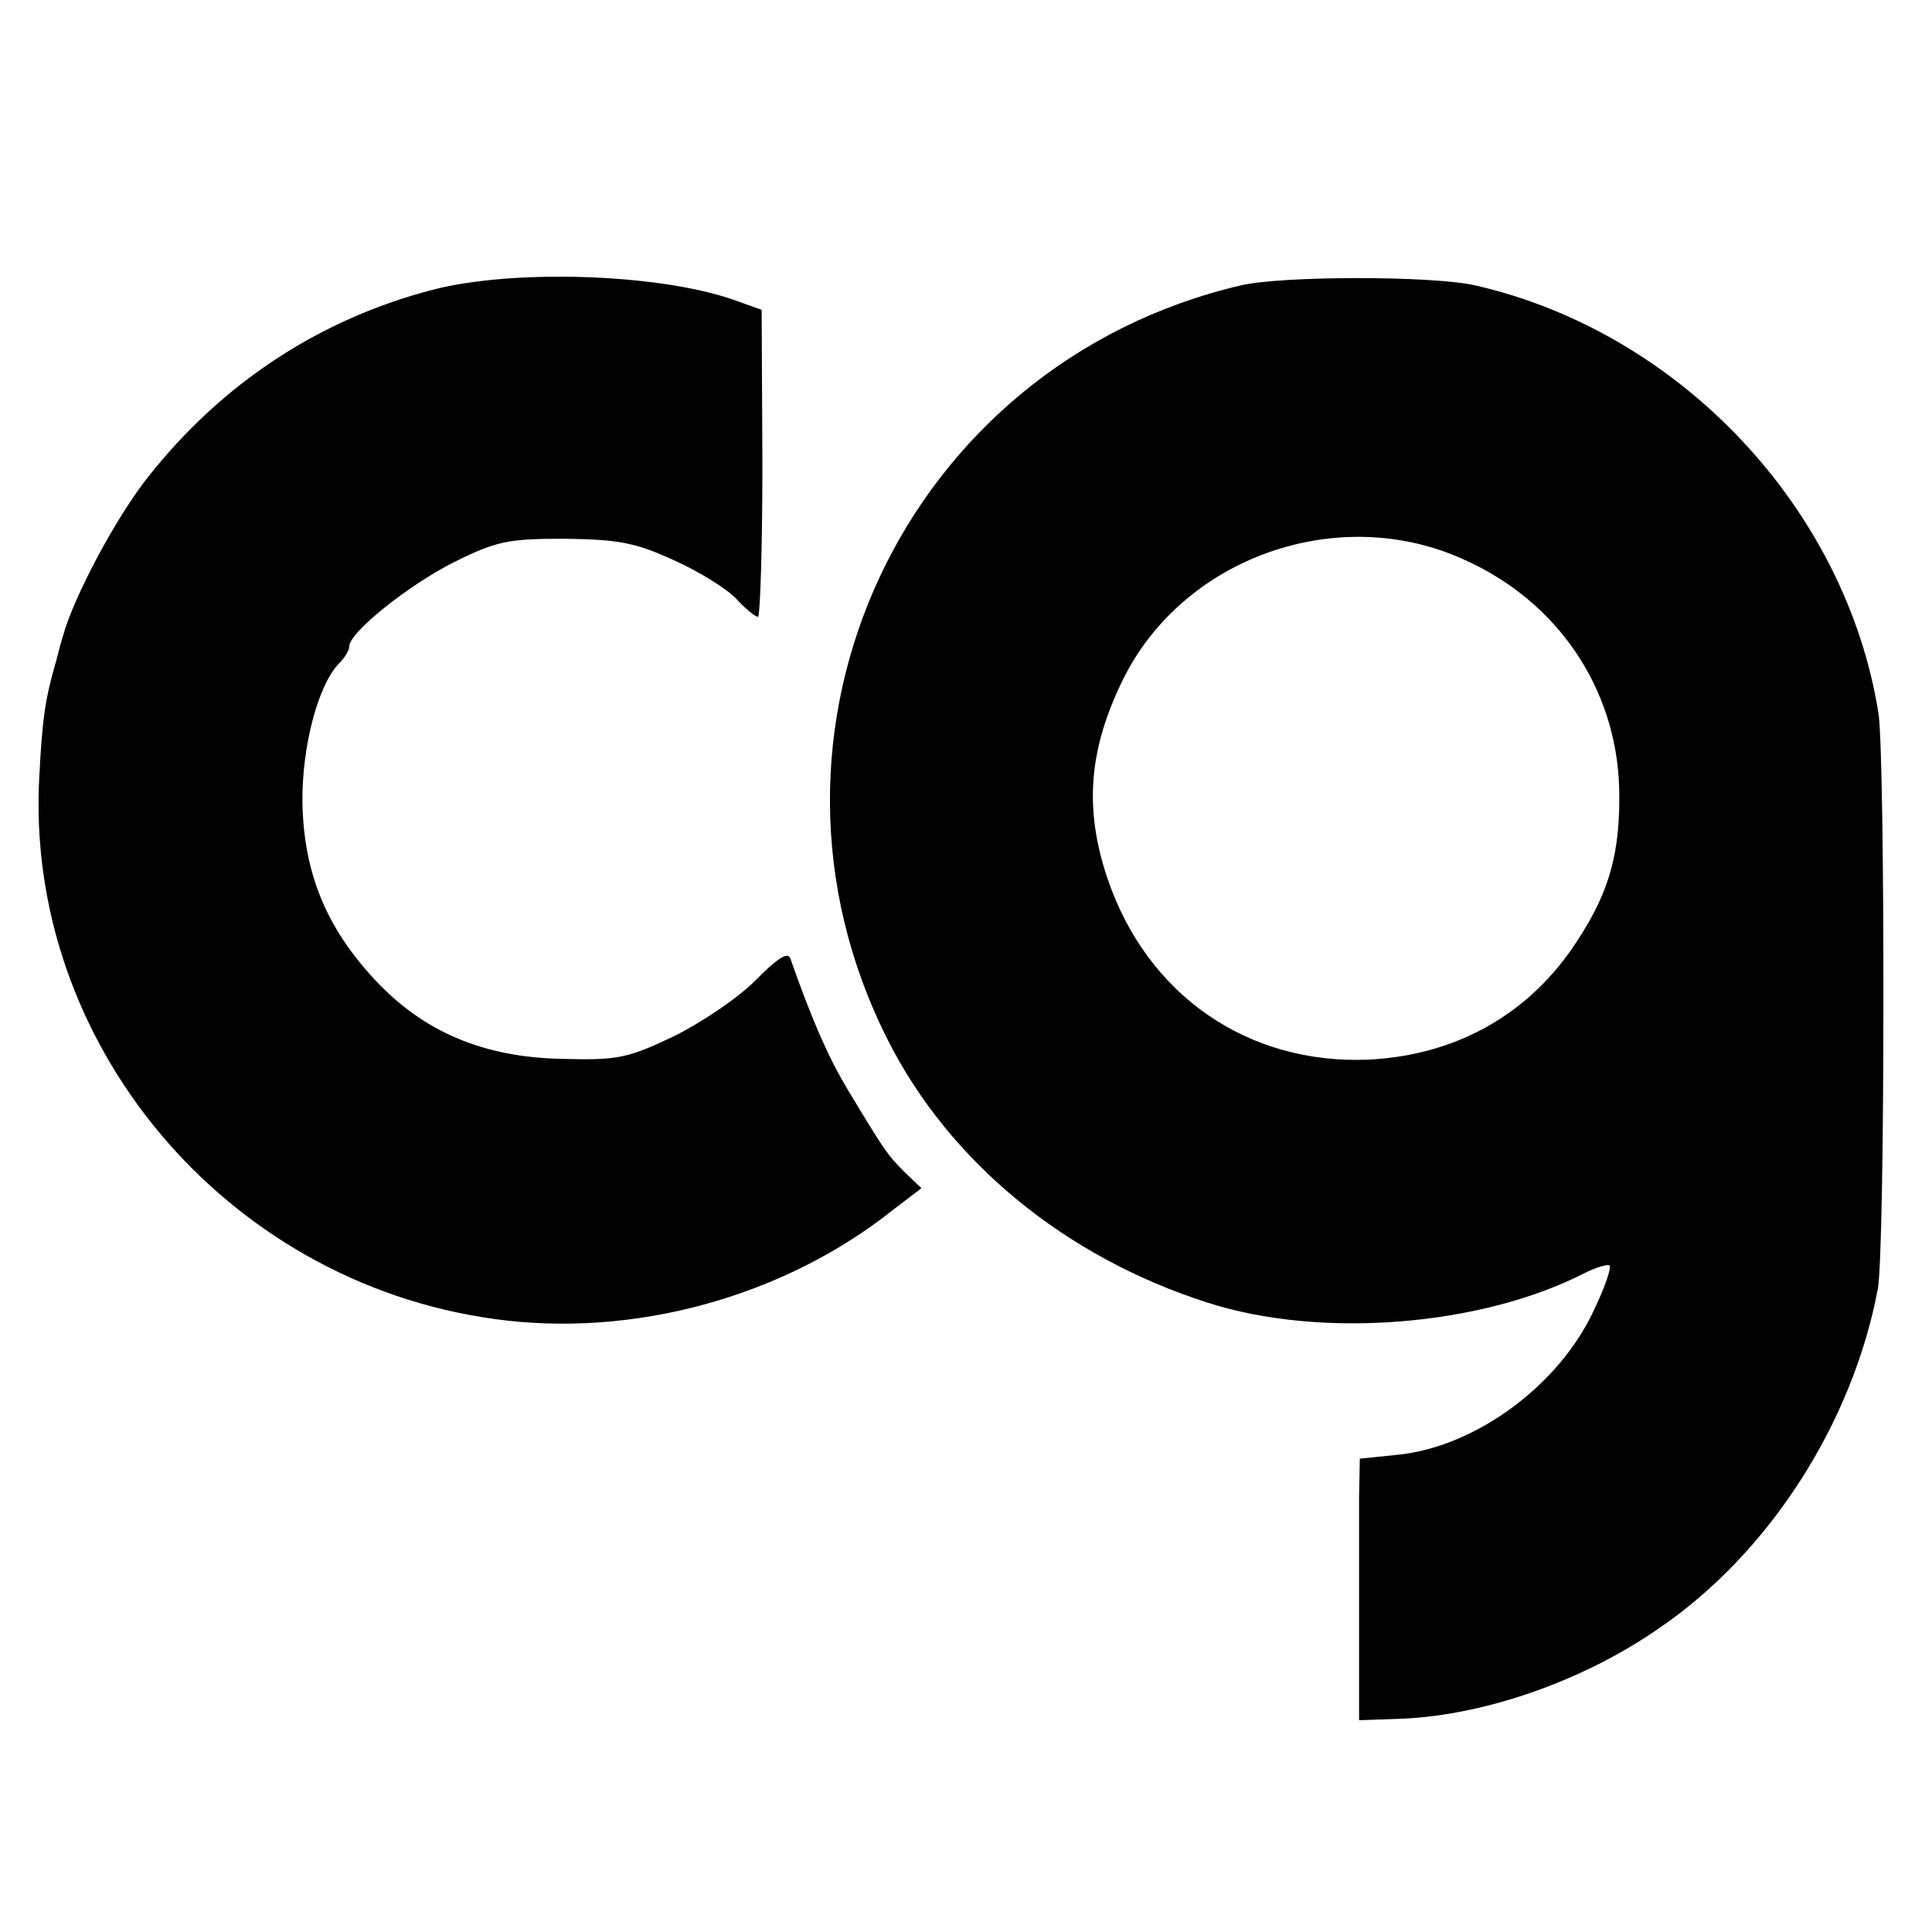 <?xml version="1.0" standalone="no"?>
<!DOCTYPE svg PUBLIC "-//W3C//DTD SVG 20010904//EN"
 "http://www.w3.org/TR/2001/REC-SVG-20010904/DTD/svg10.dtd">
<svg version="1.0" xmlns="http://www.w3.org/2000/svg"
 width="260pt" height="260pt" viewBox="0 0 260 260"
 preserveAspectRatio="xMidYMid meet">
<g transform="translate(0,260) scale(0.1,-0.1)"
fill="#000000" stroke="none">
<path d="M582 2210 c-153 -40 -283 -126 -382 -251 -44 -55 -101 -163 -115
-214 -5 -16 -9 -34 -11 -40 -13 -46 -17 -71 -21 -148 -21 -359 249 -682 612
-732 186 -26 389 29 537 147 l38 29 -23 22 c-23 23 -27 29 -77 112 -25 42 -46
89 -76 174 -3 11 -16 3 -46 -27 -22 -23 -72 -57 -110 -76 -63 -30 -76 -33
-151 -31 -106 2 -187 36 -253 107 -65 70 -95 143 -97 237 -1 76 21 160 50 189
7 7 13 17 13 22 0 19 79 82 140 113 58 29 74 32 150 32 72 -1 95 -5 147 -29
34 -15 72 -39 84 -52 12 -13 25 -24 29 -24 3 0 6 93 6 206 l-1 207 -39 14
c-102 35 -296 41 -404 13z"/>
<path d="M1670 2216 c-453 -106 -685 -602 -475 -1016 83 -164 239 -292 430
-353 152 -49 368 -32 508 40 16 8 31 12 33 10 3 -2 -6 -29 -20 -58 -46 -102
-160 -187 -267 -197 l-49 -5 -1 -51 c0 -28 0 -107 0 -176 l0 -125 58 2 c112 5
244 51 346 122 148 101 260 276 294 456 10 51 10 715 1 775 -44 276 -267 513
-543 576 -57 13 -259 13 -315 0z m300 -369 c126 -56 205 -173 209 -307 2 -85
-12 -139 -57 -207 -63 -97 -161 -153 -280 -159 -163 -7 -299 87 -352 245 -31
93 -25 172 21 266 81 165 290 239 459 162z"/>
</g>
</svg>
